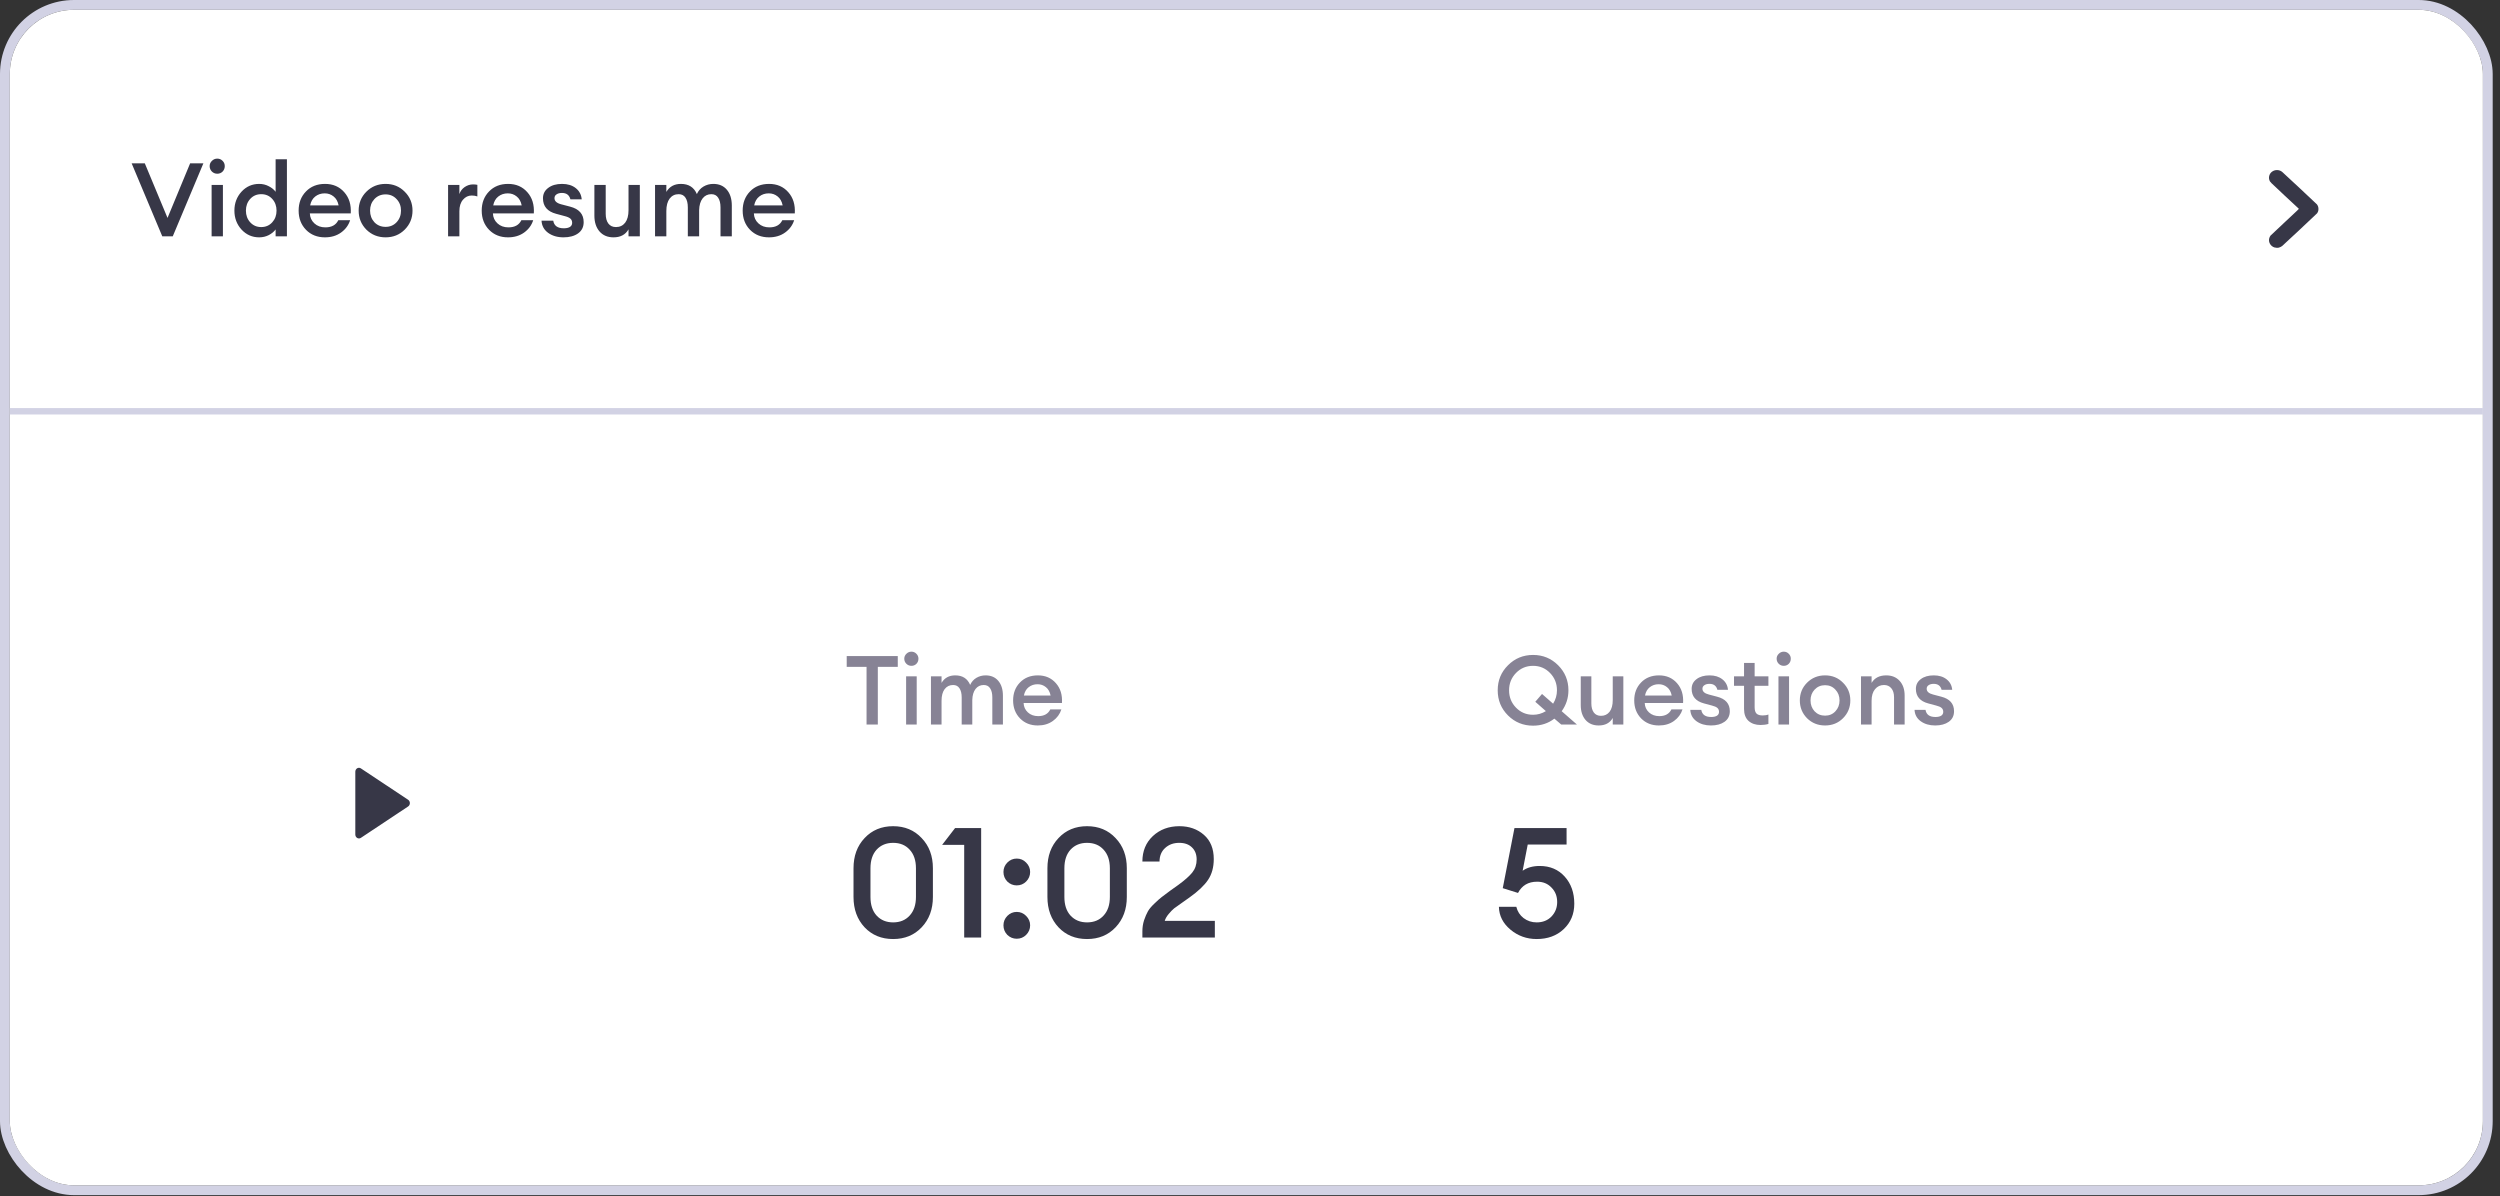 <svg width="255" height="122" viewBox="0 0 255 122" fill="none" xmlns="http://www.w3.org/2000/svg">
<rect x="0" y="0" width="255" height="122" fill="#333333" stroke="none"/>
<rect x="0.5" y="0.5" width="253.255" height="120.903" rx="7.05" stroke="#D2D2E4"/>
<rect x="1" y="1" width="252.255" height="119.903" rx="6.552" fill="white"/>
<path d="M156.373 74.018C155.37 74.018 154.518 73.671 153.817 72.976C153.116 72.275 152.766 71.42 152.766 70.411C152.766 69.402 153.116 68.55 153.817 67.856C154.518 67.155 155.37 66.804 156.373 66.804C157.375 66.804 158.227 67.155 158.928 67.856C159.629 68.557 159.98 69.409 159.98 70.411C159.98 71.197 159.75 71.908 159.292 72.544L160.845 73.9H159.243L158.545 73.3C157.922 73.779 157.198 74.018 156.373 74.018ZM156.373 72.907C156.838 72.907 157.274 72.783 157.68 72.534L156.599 71.581L157.287 70.784L158.417 71.777C158.679 71.358 158.81 70.902 158.81 70.411C158.81 69.716 158.574 69.127 158.102 68.642C157.631 68.157 157.054 67.915 156.373 67.915C155.685 67.915 155.105 68.157 154.633 68.642C154.161 69.127 153.926 69.716 153.926 70.411C153.926 71.106 154.161 71.695 154.633 72.18C155.105 72.665 155.685 72.907 156.373 72.907ZM163.065 73.998C162.501 73.998 162.056 73.811 161.728 73.438C161.401 73.058 161.237 72.553 161.237 71.924V68.986H162.318V71.748C162.318 72.141 162.403 72.452 162.573 72.681C162.744 72.904 162.986 73.015 163.301 73.015C163.668 73.015 163.959 72.878 164.175 72.603C164.392 72.321 164.5 71.921 164.5 71.404V68.986H165.581V73.9H164.5V73.232C164.211 73.743 163.733 73.998 163.065 73.998ZM169.207 73.998C168.474 73.998 167.871 73.759 167.399 73.281C166.927 72.796 166.691 72.183 166.691 71.443C166.691 70.703 166.924 70.093 167.389 69.615C167.854 69.13 168.464 68.888 169.217 68.888C169.977 68.888 170.59 69.153 171.055 69.684C171.52 70.208 171.727 70.883 171.674 71.708H167.763C167.776 72.088 167.92 72.406 168.195 72.662C168.47 72.917 168.821 73.045 169.247 73.045C169.85 73.045 170.262 72.816 170.485 72.357H171.615C171.465 72.835 171.176 73.228 170.751 73.536C170.325 73.844 169.81 73.998 169.207 73.998ZM169.188 69.792C168.834 69.792 168.529 69.893 168.274 70.097C168.025 70.293 167.864 70.575 167.792 70.942H170.515C170.436 70.562 170.275 70.277 170.033 70.087C169.791 69.89 169.509 69.792 169.188 69.792ZM174.514 73.998C173.931 73.998 173.44 73.854 173.04 73.566C172.647 73.278 172.437 72.891 172.411 72.406H173.531C173.61 72.891 173.948 73.133 174.544 73.133C174.786 73.133 174.979 73.091 175.124 73.006C175.268 72.914 175.34 72.783 175.34 72.612C175.34 72.442 175.284 72.308 175.173 72.21C175.061 72.111 174.875 72.029 174.613 71.964L173.807 71.748C172.968 71.525 172.549 71.03 172.549 70.264C172.549 69.851 172.716 69.52 173.05 69.271C173.384 69.015 173.826 68.888 174.377 68.888C174.907 68.888 175.343 69.022 175.684 69.291C176.025 69.559 176.215 69.916 176.254 70.362H175.173C175.068 69.956 174.799 69.752 174.367 69.752C174.151 69.752 173.977 69.798 173.846 69.89C173.715 69.975 173.649 70.097 173.649 70.254C173.649 70.535 173.869 70.732 174.308 70.843L175.133 71.06C176.005 71.282 176.441 71.777 176.441 72.544C176.441 73.009 176.26 73.369 175.9 73.625C175.546 73.874 175.084 73.998 174.514 73.998ZM179.572 73.949C179.074 73.949 178.668 73.811 178.353 73.536C178.046 73.255 177.892 72.848 177.892 72.318V69.949H176.869V68.986H177.892V67.62H178.973V68.986H180.378V69.949H178.973V72.141C178.973 72.442 179.038 72.658 179.169 72.789C179.3 72.914 179.51 72.976 179.798 72.976C180.034 72.976 180.227 72.943 180.378 72.878V73.841C180.142 73.913 179.874 73.949 179.572 73.949ZM181.944 67.915C181.747 67.915 181.577 67.846 181.433 67.708C181.289 67.564 181.217 67.391 181.217 67.187C181.217 66.991 181.289 66.824 181.433 66.686C181.577 66.542 181.747 66.47 181.944 66.47C182.147 66.47 182.317 66.542 182.455 66.686C182.593 66.824 182.661 66.991 182.661 67.187C182.661 67.391 182.593 67.564 182.455 67.708C182.317 67.846 182.147 67.915 181.944 67.915ZM181.403 73.9V68.986H182.484V73.9H181.403ZM187.986 73.261C187.495 73.752 186.886 73.998 186.158 73.998C185.431 73.998 184.818 73.752 184.32 73.261C183.829 72.763 183.583 72.157 183.583 71.443C183.583 70.729 183.829 70.126 184.32 69.635C184.818 69.137 185.431 68.888 186.158 68.888C186.886 68.888 187.495 69.137 187.986 69.635C188.484 70.126 188.733 70.729 188.733 71.443C188.733 72.157 188.484 72.763 187.986 73.261ZM186.158 72.996C186.584 72.996 186.935 72.848 187.21 72.553C187.492 72.252 187.633 71.882 187.633 71.443C187.633 71.004 187.492 70.637 187.21 70.342C186.935 70.041 186.584 69.89 186.158 69.89C185.726 69.89 185.369 70.041 185.087 70.342C184.812 70.637 184.674 71.004 184.674 71.443C184.674 71.882 184.812 72.252 185.087 72.553C185.369 72.848 185.726 72.996 186.158 72.996ZM189.821 73.9V68.986H190.902V69.654C191.21 69.143 191.708 68.888 192.396 68.888C192.966 68.888 193.421 69.074 193.762 69.448C194.102 69.821 194.273 70.319 194.273 70.942V73.9H193.192V71.119C193.192 70.725 193.1 70.421 192.916 70.205C192.733 69.982 192.484 69.87 192.17 69.87C191.796 69.87 191.491 70.011 191.256 70.293C191.02 70.575 190.902 70.971 190.902 71.482V73.9H189.821ZM197.386 73.998C196.803 73.998 196.311 73.854 195.912 73.566C195.518 73.278 195.309 72.891 195.283 72.406H196.403C196.482 72.891 196.819 73.133 197.415 73.133C197.658 73.133 197.851 73.091 197.995 73.006C198.139 72.914 198.211 72.783 198.211 72.612C198.211 72.442 198.156 72.308 198.044 72.21C197.933 72.111 197.746 72.029 197.484 71.964L196.678 71.748C195.84 71.525 195.42 71.03 195.42 70.264C195.42 69.851 195.587 69.52 195.921 69.271C196.256 69.015 196.698 68.888 197.248 68.888C197.779 68.888 198.215 69.022 198.555 69.291C198.896 69.559 199.086 69.916 199.125 70.362H198.044C197.939 69.956 197.671 69.752 197.238 69.752C197.022 69.752 196.849 69.798 196.717 69.89C196.586 69.975 196.521 70.097 196.521 70.254C196.521 70.535 196.74 70.732 197.179 70.843L198.005 71.06C198.876 71.282 199.312 71.777 199.312 72.544C199.312 73.009 199.132 73.369 198.772 73.625C198.418 73.874 197.956 73.998 197.386 73.998Z" fill="#878395"/>
<path d="M156.74 95.782C155.723 95.782 154.832 95.462 154.067 94.823C153.302 94.183 152.909 93.408 152.888 92.496H154.665C154.78 92.967 155.026 93.35 155.404 93.644C155.792 93.937 156.237 94.084 156.74 94.084C157.359 94.084 157.862 93.885 158.25 93.486C158.638 93.078 158.832 92.585 158.832 92.008C158.832 91.411 158.638 90.918 158.25 90.53C157.873 90.132 157.385 89.933 156.787 89.933C155.886 89.933 155.236 90.315 154.838 91.08L153.281 90.593L154.476 84.46H159.791V86.143H155.828L155.309 88.816C155.771 88.491 156.352 88.329 157.055 88.329C158.103 88.329 158.952 88.69 159.602 89.414C160.252 90.137 160.577 91.059 160.577 92.181C160.577 93.23 160.216 94.094 159.492 94.776C158.779 95.447 157.862 95.782 156.74 95.782Z" fill="#373747"/>
<path d="M88.388 73.9V68.023H86.364V66.922H91.573V68.023H89.538V73.9H88.388ZM92.964 67.915C92.767 67.915 92.597 67.846 92.453 67.708C92.308 67.564 92.236 67.391 92.236 67.187C92.236 66.991 92.308 66.824 92.453 66.686C92.597 66.542 92.767 66.47 92.964 66.47C93.167 66.47 93.337 66.542 93.475 66.686C93.612 66.824 93.681 66.991 93.681 67.187C93.681 67.391 93.612 67.564 93.475 67.708C93.337 67.846 93.167 67.915 92.964 67.915ZM92.423 73.9V68.986H93.504V73.9H92.423ZM101.217 73.9V71.138C101.217 70.739 101.142 70.427 100.991 70.205C100.847 69.982 100.631 69.87 100.343 69.87C99.995 69.87 99.717 70.005 99.507 70.273C99.298 70.542 99.186 70.919 99.173 71.404V73.9H98.092V71.138C98.092 70.739 98.017 70.427 97.866 70.205C97.722 69.982 97.506 69.87 97.217 69.87C96.857 69.87 96.569 70.011 96.352 70.293C96.143 70.575 96.038 70.971 96.038 71.482V73.9H94.957V68.986H96.038V69.654C96.339 69.143 96.805 68.888 97.433 68.888C98.174 68.888 98.682 69.212 98.957 69.861C99.094 69.553 99.304 69.314 99.586 69.143C99.874 68.973 100.189 68.888 100.529 68.888C101.08 68.888 101.512 69.074 101.827 69.448C102.141 69.821 102.298 70.326 102.298 70.961V73.9H101.217ZM105.853 73.998C105.119 73.998 104.517 73.759 104.045 73.281C103.573 72.796 103.337 72.183 103.337 71.443C103.337 70.703 103.57 70.093 104.035 69.615C104.5 69.13 105.11 68.888 105.863 68.888C106.623 68.888 107.236 69.153 107.701 69.684C108.166 70.208 108.372 70.883 108.32 71.708H104.408C104.422 72.088 104.566 72.406 104.841 72.662C105.116 72.917 105.467 73.045 105.893 73.045C106.495 73.045 106.908 72.816 107.131 72.357H108.261C108.11 72.835 107.822 73.228 107.396 73.536C106.97 73.844 106.456 73.998 105.853 73.998ZM105.834 69.792C105.48 69.792 105.175 69.893 104.92 70.097C104.671 70.293 104.51 70.575 104.438 70.942H107.16C107.082 70.562 106.921 70.277 106.679 70.087C106.436 69.89 106.155 69.792 105.834 69.792Z" fill="#878395"/>
<path d="M94.008 94.587C93.254 95.384 92.284 95.782 91.099 95.782C89.915 95.782 88.945 95.384 88.19 94.587C87.435 93.78 87.058 92.747 87.058 91.489V88.564C87.058 87.306 87.435 86.279 88.19 85.482C88.945 84.675 89.915 84.272 91.099 84.272C92.284 84.272 93.254 84.675 94.008 85.482C94.774 86.279 95.156 87.306 95.156 88.564V91.489C95.156 92.747 94.774 93.78 94.008 94.587ZM91.099 94.084C91.802 94.084 92.362 93.853 92.782 93.392C93.212 92.931 93.427 92.296 93.427 91.489V88.564C93.427 87.757 93.212 87.123 92.782 86.662C92.362 86.2 91.802 85.97 91.099 85.97C90.407 85.97 89.846 86.2 89.417 86.662C88.997 87.123 88.788 87.757 88.788 88.564V91.489C88.788 92.296 88.997 92.931 89.417 93.392C89.846 93.853 90.407 94.084 91.099 94.084ZM98.348 95.625V86.174H96.099L97.42 84.46H100.078V95.625H98.348ZM103.706 90.31C103.339 90.31 103.019 90.179 102.746 89.917C102.484 89.644 102.353 89.319 102.353 88.942C102.353 88.575 102.484 88.255 102.746 87.983C103.019 87.71 103.339 87.574 103.706 87.574C104.083 87.574 104.403 87.71 104.665 87.983C104.937 88.255 105.074 88.575 105.074 88.942C105.074 89.319 104.937 89.644 104.665 89.917C104.403 90.179 104.083 90.31 103.706 90.31ZM103.706 95.751C103.339 95.751 103.019 95.62 102.746 95.358C102.484 95.085 102.353 94.76 102.353 94.383C102.353 94.016 102.484 93.696 102.746 93.423C103.019 93.151 103.339 93.015 103.706 93.015C104.083 93.015 104.403 93.151 104.665 93.423C104.937 93.696 105.074 94.016 105.074 94.383C105.074 94.76 104.937 95.085 104.665 95.358C104.403 95.62 104.083 95.751 103.706 95.751ZM113.787 94.587C113.033 95.384 112.063 95.782 110.878 95.782C109.694 95.782 108.724 95.384 107.969 94.587C107.214 93.78 106.837 92.747 106.837 91.489V88.564C106.837 87.306 107.214 86.279 107.969 85.482C108.724 84.675 109.694 84.272 110.878 84.272C112.063 84.272 113.033 84.675 113.787 85.482C114.553 86.279 114.935 87.306 114.935 88.564V91.489C114.935 92.747 114.553 93.78 113.787 94.587ZM110.878 94.084C111.581 94.084 112.142 93.853 112.561 93.392C112.991 92.931 113.206 92.296 113.206 91.489V88.564C113.206 87.757 112.991 87.123 112.561 86.662C112.142 86.2 111.581 85.97 110.878 85.97C110.186 85.97 109.626 86.2 109.196 86.662C108.776 87.123 108.567 87.757 108.567 88.564V91.489C108.567 92.296 108.776 92.931 109.196 93.392C109.626 93.853 110.186 94.084 110.878 94.084ZM123.914 93.927V95.625H116.523V94.996C116.523 94.598 116.581 94.22 116.696 93.864C116.822 93.497 116.953 93.193 117.089 92.952C117.226 92.711 117.451 92.443 117.765 92.15C118.08 91.846 118.321 91.631 118.489 91.505C118.657 91.369 118.95 91.149 119.369 90.844C119.799 90.54 120.072 90.347 120.187 90.263C120.848 89.781 121.325 89.356 121.618 88.989C121.912 88.622 122.058 88.182 122.058 87.668C122.058 87.154 121.901 86.746 121.587 86.442C121.272 86.127 120.837 85.97 120.281 85.97C119.705 85.97 119.228 86.143 118.85 86.489C118.473 86.824 118.279 87.285 118.269 87.873H116.523C116.523 86.814 116.88 85.949 117.592 85.278C118.316 84.607 119.217 84.272 120.297 84.272C121.293 84.272 122.127 84.565 122.797 85.152C123.468 85.739 123.804 86.562 123.804 87.621C123.804 88.46 123.61 89.167 123.222 89.744C122.845 90.31 122.216 90.907 121.335 91.536C121.199 91.641 120.947 91.82 120.58 92.071C120.213 92.323 119.941 92.517 119.763 92.653C119.595 92.789 119.411 92.978 119.212 93.219C119.013 93.45 118.877 93.686 118.803 93.927H123.914Z" fill="#373747"/>
<mask id="mask0_26905_9842" style="mask-type:alpha" maskUnits="userSpaceOnUse" x="226" y="14" width="15" height="15">
<rect x="240.806" y="28.519" width="14.415" height="14.415" transform="rotate(-180 240.806 28.519)" fill="#C4C4C4"/>
</mask>
<g mask="url(#mask0_26905_9842)">
<path fill-rule="evenodd" clip-rule="evenodd" d="M232.437 25.26C232.535 25.239 232.707 25.155 232.781 25.092C232.813 25.064 233.62 24.315 234.574 23.426C235.647 22.426 236.323 21.789 236.346 21.754C236.446 21.603 236.482 21.486 236.482 21.314C236.482 21.134 236.432 20.984 236.328 20.847C236.286 20.793 232.938 17.664 232.788 17.539C232.634 17.411 232.46 17.348 232.257 17.347C232.062 17.347 231.894 17.402 231.74 17.517C231.48 17.711 231.371 18.067 231.478 18.373C231.547 18.568 231.49 18.51 233.036 19.951C233.817 20.678 234.466 21.282 234.479 21.291C234.5 21.308 234.427 21.378 233.073 22.639C232.288 23.37 231.623 23.996 231.597 24.029C231.536 24.104 231.479 24.226 231.455 24.332C231.368 24.712 231.601 25.11 231.984 25.237C232.105 25.277 232.314 25.288 232.437 25.26Z" fill="#373747"/>
</g>
<path d="M16.552 24.104L13.428 16.661H14.77L17.087 22.228L19.393 16.661H20.745L17.622 24.104H16.552ZM22.16 17.72C21.951 17.72 21.769 17.646 21.615 17.5C21.462 17.346 21.385 17.161 21.385 16.944C21.385 16.734 21.462 16.556 21.615 16.409C21.769 16.256 21.951 16.179 22.16 16.179C22.377 16.179 22.559 16.256 22.706 16.409C22.852 16.556 22.926 16.734 22.926 16.944C22.926 17.161 22.852 17.346 22.706 17.5C22.559 17.646 22.377 17.72 22.16 17.72ZM21.584 24.104V18.863H22.737V24.104H21.584ZM26.436 24.209C25.723 24.209 25.122 23.943 24.632 23.412C24.15 22.881 23.909 22.238 23.909 21.483C23.909 20.729 24.15 20.085 24.632 19.554C25.122 19.023 25.723 18.758 26.436 18.758C26.792 18.758 27.12 18.838 27.421 18.999C27.721 19.152 27.952 19.341 28.113 19.565V16.242H29.266V24.104H28.113V23.402C27.952 23.625 27.721 23.818 27.421 23.978C27.12 24.132 26.792 24.209 26.436 24.209ZM25.523 22.678C25.817 23 26.191 23.161 26.645 23.161C27.099 23.161 27.473 23 27.767 22.678C28.061 22.357 28.207 21.959 28.207 21.483C28.207 21.008 28.061 20.61 27.767 20.288C27.473 19.967 27.099 19.806 26.645 19.806C26.191 19.806 25.817 19.967 25.523 20.288C25.23 20.61 25.083 21.008 25.083 21.483C25.083 21.959 25.23 22.357 25.523 22.678ZM33.145 24.209C32.362 24.209 31.719 23.954 31.216 23.444C30.713 22.927 30.461 22.273 30.461 21.483C30.461 20.694 30.709 20.044 31.206 19.533C31.702 19.016 32.352 18.758 33.156 18.758C33.966 18.758 34.62 19.041 35.116 19.607C35.612 20.166 35.832 20.886 35.776 21.766H31.604C31.618 22.172 31.772 22.511 32.065 22.783C32.359 23.056 32.733 23.192 33.187 23.192C33.83 23.192 34.27 22.948 34.508 22.458H35.714C35.553 22.968 35.245 23.388 34.791 23.716C34.337 24.045 33.788 24.209 33.145 24.209ZM33.124 19.722C32.747 19.722 32.422 19.83 32.149 20.047C31.884 20.257 31.712 20.557 31.636 20.949H34.539C34.456 20.543 34.284 20.239 34.026 20.037C33.767 19.827 33.467 19.722 33.124 19.722ZM41.28 23.423C40.756 23.947 40.106 24.209 39.33 24.209C38.554 24.209 37.901 23.947 37.37 23.423C36.845 22.892 36.583 22.245 36.583 21.483C36.583 20.721 36.845 20.078 37.37 19.554C37.901 19.023 38.554 18.758 39.33 18.758C40.106 18.758 40.756 19.023 41.28 19.554C41.811 20.078 42.077 20.721 42.077 21.483C42.077 22.245 41.811 22.892 41.28 23.423ZM39.33 23.14C39.784 23.14 40.158 22.982 40.452 22.668C40.752 22.346 40.902 21.951 40.902 21.483C40.902 21.015 40.752 20.624 40.452 20.309C40.158 19.988 39.784 19.827 39.33 19.827C38.869 19.827 38.488 19.988 38.187 20.309C37.894 20.624 37.747 21.015 37.747 21.483C37.747 21.951 37.894 22.346 38.187 22.668C38.488 22.982 38.869 23.14 39.33 23.14ZM45.704 24.104V18.863H46.857V19.796C46.955 19.502 47.133 19.264 47.391 19.083C47.657 18.901 47.94 18.81 48.241 18.81C48.422 18.81 48.573 18.824 48.691 18.852V20.037C48.524 19.974 48.331 19.942 48.115 19.942C47.765 19.942 47.468 20.085 47.224 20.372C46.979 20.652 46.857 21.043 46.857 21.546V24.104H45.704ZM51.819 24.209C51.036 24.209 50.393 23.954 49.89 23.444C49.386 22.927 49.135 22.273 49.135 21.483C49.135 20.694 49.383 20.044 49.879 19.533C50.375 19.016 51.025 18.758 51.829 18.758C52.64 18.758 53.293 19.041 53.789 19.607C54.286 20.166 54.506 20.886 54.45 21.766H50.278C50.291 22.172 50.445 22.511 50.739 22.783C51.032 23.056 51.406 23.192 51.861 23.192C52.504 23.192 52.944 22.948 53.181 22.458H54.387C54.226 22.968 53.919 23.388 53.465 23.716C53.01 24.045 52.462 24.209 51.819 24.209ZM51.798 19.722C51.42 19.722 51.095 19.83 50.823 20.047C50.557 20.257 50.386 20.557 50.309 20.949H53.213C53.129 20.543 52.958 20.239 52.699 20.037C52.441 19.827 52.14 19.722 51.798 19.722ZM57.479 24.209C56.857 24.209 56.333 24.055 55.907 23.748C55.487 23.44 55.264 23.028 55.236 22.511H56.431C56.515 23.028 56.875 23.286 57.511 23.286C57.769 23.286 57.975 23.241 58.129 23.15C58.283 23.052 58.36 22.913 58.36 22.731C58.36 22.549 58.3 22.406 58.182 22.301C58.063 22.196 57.864 22.109 57.584 22.039L56.724 21.808C55.83 21.571 55.383 21.043 55.383 20.225C55.383 19.785 55.561 19.432 55.917 19.166C56.274 18.894 56.745 18.758 57.332 18.758C57.898 18.758 58.363 18.901 58.727 19.187C59.09 19.474 59.293 19.855 59.335 20.33H58.182C58.07 19.897 57.783 19.68 57.322 19.68C57.091 19.68 56.906 19.729 56.766 19.827C56.627 19.918 56.557 20.047 56.557 20.215C56.557 20.515 56.791 20.725 57.259 20.844L58.14 21.074C59.069 21.312 59.534 21.84 59.534 22.657C59.534 23.154 59.342 23.538 58.957 23.811C58.58 24.076 58.087 24.209 57.479 24.209ZM62.578 24.209C61.977 24.209 61.502 24.01 61.153 23.611C60.803 23.206 60.628 22.668 60.628 21.997V18.863H61.782V21.808C61.782 22.228 61.872 22.56 62.054 22.804C62.236 23.042 62.494 23.161 62.83 23.161C63.221 23.161 63.532 23.014 63.763 22.72C63.993 22.42 64.109 21.994 64.109 21.441V18.863H65.262V24.104H64.109V23.391C63.801 23.936 63.291 24.209 62.578 24.209ZM73.492 24.104V21.158C73.492 20.732 73.411 20.4 73.25 20.162C73.097 19.925 72.866 19.806 72.558 19.806C72.188 19.806 71.891 19.949 71.667 20.236C71.444 20.522 71.325 20.924 71.311 21.441V24.104H70.158V21.158C70.158 20.732 70.077 20.4 69.917 20.162C69.763 19.925 69.532 19.806 69.225 19.806C68.84 19.806 68.533 19.956 68.302 20.257C68.079 20.557 67.967 20.98 67.967 21.525V24.104H66.814V18.863H67.967V19.575C68.288 19.03 68.784 18.758 69.455 18.758C70.245 18.758 70.787 19.104 71.08 19.796C71.227 19.467 71.451 19.212 71.751 19.03C72.059 18.849 72.394 18.758 72.758 18.758C73.345 18.758 73.806 18.957 74.141 19.355C74.477 19.753 74.645 20.292 74.645 20.97V24.104H73.492ZM78.436 24.209C77.654 24.209 77.011 23.954 76.507 23.444C76.004 22.927 75.753 22.273 75.753 21.483C75.753 20.694 76.001 20.044 76.497 19.533C76.993 19.016 77.643 18.758 78.447 18.758C79.258 18.758 79.911 19.041 80.407 19.607C80.903 20.166 81.124 20.886 81.068 21.766H76.895C76.909 22.172 77.063 22.511 77.357 22.783C77.65 23.056 78.024 23.192 78.478 23.192C79.121 23.192 79.562 22.948 79.799 22.458H81.005C80.844 22.968 80.537 23.388 80.082 23.716C79.628 24.045 79.079 24.209 78.436 24.209ZM78.415 19.722C78.038 19.722 77.713 19.83 77.441 20.047C77.175 20.257 77.004 20.557 76.927 20.949H79.831C79.747 20.543 79.576 20.239 79.317 20.037C79.058 19.827 78.758 19.722 78.415 19.722Z" fill="#373747"/>
<rect x="1" y="41.623" width="252.255" height="0.655" fill="#D2D2E4"/>
<ellipse cx="38.097" cy="81.918" rx="8.656" ry="8.845" fill="white"/>
<path d="M36.242 78.715V85.121C36.242 85.193 36.26 85.263 36.293 85.324C36.326 85.385 36.374 85.436 36.432 85.471C36.489 85.506 36.555 85.523 36.621 85.522C36.687 85.52 36.751 85.5 36.807 85.463L41.63 82.259C41.684 82.224 41.728 82.173 41.759 82.114C41.79 82.054 41.806 81.987 41.806 81.918C41.806 81.85 41.79 81.782 41.759 81.723C41.728 81.663 41.684 81.613 41.63 81.577L36.807 78.374C36.751 78.337 36.687 78.316 36.621 78.315C36.555 78.313 36.489 78.331 36.432 78.365C36.374 78.4 36.326 78.451 36.293 78.512C36.26 78.574 36.242 78.644 36.242 78.715Z" fill="#373747"/>
</svg>
